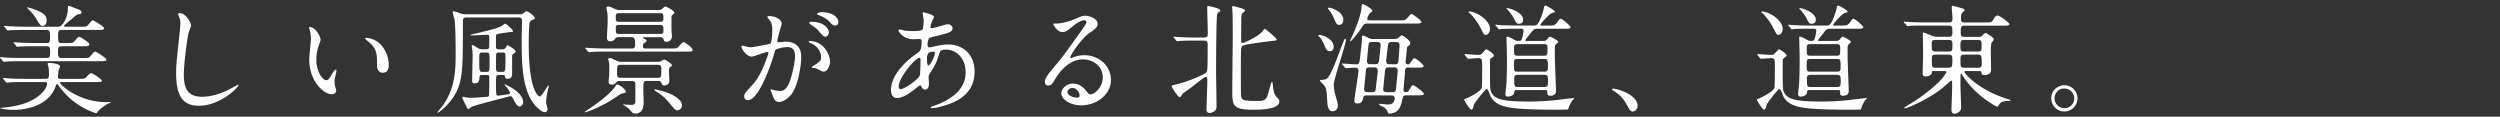 <svg xmlns="http://www.w3.org/2000/svg" width="600" height="28" fill="#fff"><rect width="100%" height="100%" fill="#333333" stroke="none"/><path d="M19.37 6.42c1.28 0 1.42 0 1.82-.48.79-.94.88-1.05 1.13-1.05.17 0 2.67 1.5 2.67 1.87 0 .43-.57.43-1.53.43h-8.77c-.74 0-.74.54-.74 1.45 0 1.19 0 1.7.74 1.7h1.33c1.13 0 1.36-.03 1.62-.23.23-.17 1.08-1.3 1.33-1.3.26 0 2.47 1.39 2.47 1.79 0 .51-.62.51-1.59.51h-5.16c-.77 0-.77.65-.77 1.16 0 1.08 0 1.65.77 1.65h5.22c1.28 0 1.42 0 1.82-.48.79-.94.88-1.05 1.13-1.05.2 0 2.67 1.53 2.67 1.9 0 .4-.57.4-1.53.4H5.11c-2.47 0-3.29.06-3.57.09-.11 0-.51.06-.59.06-.11 0-.17-.09-.26-.17l-.57-.68c-.09-.17-.12-.17-.12-.2 0-.06.03-.08.11-.08.2 0 1.05.08 1.25.11 1.39.06 2.55.09 3.89.09h6.04c.74 0 .74-.48.74-1.7 0-.51 0-1.11-.74-1.11H8.34c-2.47 0-3.29.06-3.57.06-.08.03-.51.08-.6.08-.11 0-.17-.08-.26-.2l-.54-.65c-.11-.14-.11-.14-.11-.2 0-.03.03-.06.09-.06.2 0 1.08.09 1.25.09 1.39.08 2.55.11 3.89.11h2.78c.73 0 .73-.42.73-1.61 0-.91 0-1.53-.77-1.53H6.07c-2.5 0-3.32.06-3.6.06-.08.03-.51.08-.6.08s-.17-.09-.25-.2l-.54-.66c-.11-.14-.11-.14-.11-.2s.03-.06.08-.06c.2 0 1.08.09 1.25.09 1.39.06 2.58.11 3.91.11h7.83c1.02 0 2.24-2.41 2.24-4.11 0-.65 0-.88.28-.88.14 0 1.7.62 1.99.74.6.23 1.02.4 1.02.85 0 .34-.34.37-.6.4-.54.08-.68.2-2.01 1.36-.23.17-1.16.94-1.33 1.11-.14.14-.26.23-.26.34 0 .2.23.2.54.2h3.46zM5.82 19.69c-2.5 0-3.29.06-3.6.09-.09 0-.51.06-.6.06-.09 0-.14-.08-.26-.2l-.54-.65c-.11-.14-.11-.14-.11-.2 0-.03.03-.06.08-.06.2 0 1.08.08 1.25.08 1.39.09 2.58.11 3.92.11h5.05c.74 0 .74-.48.74-1.3 0-.96-.06-1.33-.14-1.62-.14-.54-.17-.6-.17-.71 0-.2.25-.2.4-.2.37 0 2.58.2 2.58.85 0 .17-.34.88-.37 1.02-.03.2-.14 1.39-.14 1.48 0 .26.03.48.62.48h4.37c1.42 0 1.45 0 2.04-.65.23-.26.62-.71.94-.71.4 0 2.61 1.56 2.61 1.79 0 .34-.68.34-1.5.34h-8.06c-.34 0-.51 0-.51.2 0 .4 4.4 4.62 11.12 4.62.14 0 .77-.03.88-.03.06 0 .17 0 .17.06s-.99.51-1.16.62c-.54.37-1.65 1.16-1.99 1.65-.08.17-.23.37-.37.37s-4.23-1.28-7.26-4.54c-1.19-1.28-1.56-1.82-1.79-2.16-.08-.11-.2-.31-.34-.31s-.14.09-.34.6c-1.84 5.05-7.94 5.59-10.01 5.59-1.73 0-3.29-.31-3.29-.43 0-.03 1.28-.17 1.39-.17 7.6-.79 9.87-4.51 9.87-5.64 0-.43-.23-.43-.62-.43H5.82zm4.36-13.47c-.43 0-.57-.2-1.59-1.9-.14-.23-.74-1.19-1.9-2.21-.02-.06-.17-.17-.17-.29 0-.03.08-.06.11-.06s1.02.23 2.16.71c1.48.65 2.41 1.11 2.41 2.47 0 .57-.25 1.28-1.02 1.28zm35.67-.11c0 .28-.48 1.36-.54 1.59-.4 1.45-1.19 7.72-1.19 10.1 0 2.86.54 5.42 4.34 5.42 1.39 0 3.43-.28 5.96-1.47.43-.2 2.58-1.39 2.69-1.39s.14.09.14.14c0 .31-4.2 4.88-9.53 4.88-3.69 0-5.45-2.13-5.45-7.83 0-1.76.06-2.33.65-7.89.11-.94.37-3.26.37-4.06 0-.51-.08-.99-.25-1.39-.03-.09-.31-.74-.31-.77 0-.2.23-.28.4-.28 1.47 0 2.72 2.29 2.72 2.95zm31.09 3.4c0 .23-.06.31-.34 1.13-.4 1.11-.68 2.16-.68 3.66 0 2.86 1.48 4.94 2.35 4.94.48 0 .6-.14 1.45-1.56.17-.28.65-.96.88-.96.08 0 .14.11.14.23s-.06.48-.08.57c-.31 1.3-.37 1.56-.37 2.16 0 .48.08.85.17 1.13.08.31.23.79.23.94 0 .57-.6.88-1.08.88-1.82 0-5.39-2.98-5.39-8.4 0-.79.4-4.28.4-5.02 0-.57-.11-1.33-.2-1.65-.2-.71-.23-.79-.23-.96 0-.09.11-.11.17-.11 1.31-.02 2.58 2.25 2.58 3.02zm13.84.65c1.45 1.16 2.52 3.18 2.52 5.42 0 .54-.06 1.87-1.42 1.87-1.39 0-1.39-1.53-1.39-1.9 0-2.35 0-3.55-1.5-5.05-.23-.23-1.36-1.11-1.36-1.28 0-.09.11-.14.25-.14.04 0 1.68.09 2.9 1.08zm33.88-6.72c.45 0 .68-.03 1.05-.31.45-.4.54-.43.71-.43.17 0 1.93 1.02 1.93 1.67 0 .11-.06.23-.43.34-.31.11-.45.2-.74.54-.28.34-.28 4.68-.28 5.42 0 11.2 2.35 12.48 2.64 12.48.51 0 1.84-2.61 2.07-2.61.06 0 .11.03.11.11 0 .06-.11.48-.14.6-.34 1.3-.51 2.72-.51 3.15 0 .09 0 .4.09.74.03.06.25.94.25.99 0 .54-.31.79-.65.79-.62 0-1.73-.88-2.44-1.76-3.06-3.66-3.12-10.13-3.12-15.83 0-.62.08-3.66.08-4.37 0-.77-.6-.77-.94-.77H112c-.23 0-.68 0-.85.37-.06.14-.06 1.62-.06 1.82 0 11.03 0 13.87-2.78 17.62-1.42 1.93-3.15 3.06-3.23 3.06-.03 0-.09-.06-.09-.11 0-.08.68-.85 1.02-1.28 3.35-4.37 3.35-9.11 3.35-13.39 0-1.82-.06-6.33-.28-7.63-.06-.28-.43-1.53-.43-1.73 0-.11.09-.2.23-.2.17 0 .77.17 1.02.28.82.31 1.16.43 1.82.43h12.94zm-4.88 14.58c-.74 0-.74.17-.74 1.82 0 2.81 0 3.12.48 3.12.14 0 1.33-.17 1.56-.2 1.19-.17 1.3-.17 1.3-.43 0-.43-.71-1.28-1.02-1.65-.06-.06-.25-.28-.25-.37 0-.03.03-.06.08-.06.14 0 4.37 1.87 4.37 4.28 0 .54-.45 1.02-.85 1.02-.45 0-.91-.62-1.11-.99-.68-1.33-.77-1.47-1.08-1.47-.11 0-.28.03-.34.06-1.42.4-8.31 2.1-8.99 2.5-.11.06-.62.51-.77.51-.17 0-.23-.09-.43-.51-.37-.71-1.05-2.07-1.05-2.16 0-.17.11-.26.26-.26.08 0 .54.11.62.14.51.11 1.22.11 1.3.11.51 0 3.52-.23 3.55-.23.31-.03.6-.06.68-.28.08-.2.08-3.09.08-4.43 0-.54-.25-.54-.74-.54h-.96c-.4 0-.62.03-.65.51-.03.54-.06 1.5-1.19 1.5-.57 0-.57-.4-.57-.68 0-.88.11-5.25.11-6.24 0-.06-.11-1.42-.11-1.45-.03-.11-.11-.51-.11-.6 0-.14.06-.2.2-.2.17 0 .28.06 1.3.71.45.28.94.28 1.16.28h.82c.2 0 .6 0 .71-.51 0-.06.03-1.3.03-1.96 0-.82 0-1.02-.45-1.02-.54 0-3.26.17-3.89.17-.08 0-.17 0-.17-.06 0-.11.09-.14.74-.28 4.34-1.05 5.67-1.36 6.78-1.96.11-.06.65-.54.82-.54.11 0 1.84 1.36 1.84 1.79 0 .23-.17.23-.62.23-.11 0-3.18.4-3.32.57-.14.14-.14.4-.14 2.81 0 .48.06.77.71.77h.79c.31 0 .62 0 .94-.54.2-.34.25-.45.4-.45.03 0 1.87 1.02 1.87 1.48 0 .26-.11.34-.31.45-.17.11-.45.31-.51.51v4.2c0 .51 0 1.42-1.08 1.42-.54 0-.6-.34-.68-.68-.06-.23-.34-.23-.62-.23h-.75zm-3.06-.77c.77 0 .77-.2.77-2.07 0-2.5 0-2.58-.77-2.58h-.96c-.74 0-.74.17-.74 1.76 0 2.78.03 2.89.77 2.89h.93zm3.03-4.65c-.23 0-.57 0-.65.34-.06.14-.06 2.33-.06 2.58 0 1.56 0 1.73.71 1.73h.79c.74 0 .77 0 .77-3.43 0-1.05 0-1.22-.71-1.22h-.85zm30.45 9.39c0 .26-.11.28-.68.4-.37.06-.62.2-1.11.54-1.62 1.11-4.42 2.81-7.09 3.74-.11.03-.82.28-.94.28 0 0-.06 0-.06-.06 0-.09.71-.54.85-.62 1.73-1.16 4.91-3.38 6.33-5.3.08-.11.34-.57.42-.62.06-.06.17-.06.23-.06.28 0 .82.37 1.11.57.34.28.94.82.94 1.13zm7.91-19.6c.28 0 .62-.06.94-.37.42-.4.48-.45.65-.45.11 0 2.13.91 2.13 1.48 0 .17-.06.2-.4.48-.28.23-.28.34-.28 1.02v2.52c0 .23.11 1.33.11 1.59 0 .96-.65 1.36-1.25 1.36-.51 0-.54-.06-.79-.65-.2-.45-.54-.45-.77-.45h-3.97c-.08 0-.17 0-.17.11s.08.14.34.26c.26.11.51.26.51.51 0 .2-.08.26-.54.51-.2.11-.31.31-.31.88 0 .45.4.45.62.45h6.16c.68 0 1.16 0 1.39-.11.26-.11 1.22-1.42 1.56-1.42.28 0 2.18 1.25 2.18 1.87 0 .4-.28.4-1.05.4h-19.6c-.82 0-2.21 0-3.38.06-.08.03-.77.09-.82.09-.08 0-.14-.06-.25-.17l-.54-.65c-.11-.14-.11-.14-.11-.2s.06-.06.08-.06c.2 0 1.05.08 1.25.08.82.06 2.3.11 3.92.11h5.9c.82 0 .82-.65.82-.74 0-1.67-.14-1.99-.99-1.99h-2.98c-.28 0-.62.06-.85.4-.4.6-1.05.6-1.16.6-.74 0-.79-.57-.79-.94 0-.26.17-3.12.17-3.72 0-1.33-.03-1.76-.06-2.07-.03-.17-.23-1.08-.23-1.3 0-.28.31-.31.45-.31.37 0 .48.06 1.62.6.11.06.48.23 1.02.23h9.47zm-9.5 17.05c-.14 0-.4 0-.65.26-.34.4-.51.6-1.11.6-.45 0-.79-.11-.79-.68 0-.17.08-.96.11-1.13.06-.62.06-1.3.06-1.96 0-.43 0-1.05-.06-1.5-.03-.11-.17-.62-.17-.77 0-.31.25-.34.37-.34.25 0 1.25.48 1.67.68.34.17.6.23.91.23h8.94c.17 0 .37-.03.6-.09.14-.06.71-.43.88-.43.37 0 1.87.96 1.87 1.36 0 .14-.08.23-.34.4-.34.23-.34.37-.34 1.13 0 .31.08 1.84.08 2.18 0 .74-.57 1.13-1.22 1.13-.37 0-.4-.03-.74-.71-.17-.37-.51-.37-.71-.37h-2.72c-.85 0-.85.17-.85 2.5 0 .23.08 2.18.08 2.58 0 .6 0 2.75-2.07 2.75-.26 0-.48-.06-.71-.31-.77-.85-.85-.94-1.22-1.19-.2-.14-.65-.45-.94-.62 0-.08.08-.08.14-.08.08 0 1.56.11 1.76.11.85 0 1.05-.23 1.05-.96v-3.97c0-.68-.43-.79-.82-.79h-3.06zm-.09-16.28c-.74 0-.74.45-.74.85 0 .88 0 1.22.74 1.22h9.96c.23 0 .74 0 .74-.68 0-1.13 0-1.39-.74-1.39h-9.96zm.06 2.83c-.2 0-.79 0-.79.57 0 1.39 0 1.59.79 1.59h9.87c.17 0 .77 0 .77-.57 0-1.39 0-1.59-.77-1.59h-9.87zm9.28 12.68c.85 0 .85-.2.85-2.01 0-.68 0-1.11-.85-1.11h-8.94c-.82 0-.82.23-.82 1.93 0 .79 0 1.19.82 1.19h8.94zm5.81 6.58c0 .91-.74 1.22-1.13 1.22-.37 0-.71-.28-1.56-1.36-1.11-1.36-1.7-1.99-3.57-3.21-.14-.09-.45-.31-.45-.37s.14-.06.2-.06c.34 0 1.73.37 2.16.48 2.39.72 4.35 2.05 4.35 3.3zm14.28-14.07c0-.11.11-.23.25-.23.08 0 1.56.4 1.87.4.82 0 4.71-.82 4.77-.85.48-.34.51-3.21.51-3.35 0-.74-.06-1.59-.71-2.41-.43-.51-.48-.57-.48-.65 0-.2.34-.23.45-.23 1.9 0 3.01 1.08 3.01 1.82 0 .03-1.08 3.66-1.08 4.2 0 .17.11.26.31.26.14 0 1.45-.14 1.67-.14 2.13 0 3.77 1.02 3.77 3.63 0 2.24-.79 7.12-2.44 9.11-.79.94-1.93 1.73-2.89 1.73-1.05 0-1.33-.99-1.67-1.96-.06-.2-.37-.85-.37-.94 0-.09.06-.14.14-.14.11 0 .62.17.71.2.6.14 1.16.2 1.45.2.82 0 1.87-.4 2.7-3.46.31-1.13.88-3.43.88-4.94 0-1.99-1.13-2.13-1.96-2.13-.91 0-2.52.43-2.72.68-.11.14-.14.26-.42 1.22-1.13 3.86-3.89 10.84-6.18 10.84-.62 0-.91-.4-.91-.91 0-.6.2-.82 1.9-2.69.77-.85 1.96-2.16 3.49-6.41.11-.28.4-1.13.4-1.33 0-.09-.03-.23-.2-.23-.62 0-3.26 1.13-3.83 1.13-1.12-.01-2.42-1.79-2.42-2.42zm19.68 6.02c-.31 0-1.62-.74-1.93-.85-.2-.06-.91-.08-.91-.2 0-.17.94-.65 1.11-.79 1.05-.79 1.16-.88 1.16-1.65 0-.48-.2-2.33-2.3-3.26-.23-.11-.68-.31-.68-.43 0-.17.11-.17.2-.17 3.63 0 4.94 3.57 4.96 5.02.01.34-.42 2.33-1.61 2.33zm1.31-9.51c0 .48-.34 1.11-.82 1.11-.4 0-.62-.17-1.5-1.22-.57-.68-.85-.88-2.01-1.67-.14-.09-.42-.31-.42-.43 0-.08.23-.26.48-.26 3.61.01 4.27 2.13 4.27 2.47zm2.27-2.38c0 .34-.23.82-.71.82-.62 0-.94-.37-1.5-1.02-.45-.48-1.59-1.16-2.53-1.5-.28-.09-.37-.2-.37-.28 0-.23.68-.4 1.02-.4 3.52 0 4.09 1.84 4.09 2.38zm18.27 16.14c-1.45 1.13-2.89 2.07-4.25 2.07-1.28 0-1.39-1.45-1.39-1.96 0-3.06 2.72-6.33 6.18-8.71.88-.62 1.16-.88 1.16-2.89 0-.45-.08-.6-.62-.6-.06 0-1.08.06-1.28.06-2.52 0-3.63-1.82-3.63-2.07 0-.17.11-.28.34-.28.17 0 1.02.26 1.19.28.71.08 1.39.11 1.93.11.51 0 2.16 0 2.33-.43.17-.4.25-1.99.25-2.1 0-.28-.28-1.73-.28-1.79 0-.14.14-.17.25-.17.06 0 2.5.51 2.5 1.13 0 .03-.43.94-.45.99-.28.6-.4 1.13-.4 1.39 0 .23.03.28.37.28.6 0 3.21-.94 3.75-.94.68 0 1.19.45 1.19.94 0 .91-1.02 1.16-3.43 1.76-1.67.4-2.1.51-2.27.74-.14.2-.31.99-.31 1.39 0 .65.14.71.48.71.23 0 .65-.08.82-.14 1.36-.34 2.58-.54 3.55-.54 4.14 0 6.44 2.86 6.44 6.5 0 6.16-5.64 7.74-8.28 8.45-.17.06-1.31.34-1.96.34-.17 0-.28-.06-.28-.2 0-.11.23-.2.57-.31 5.7-1.93 7.8-4.91 7.8-8.08 0-3.57-2.38-5.47-4.68-5.47-1.36 0-1.42.17-1.93 1.84-.48 1.53-.94 2.24-1.96 3.86-.28.45-.31.6-.31 1.02 0 .23.08 1.25.08 1.45 0 .77-.28 1.42-.91 1.42-.48 0-.68-.34-.88-.65-.2-.34-.23-.4-.31-.4-.07-.02-.89.63-1.37 1zm1.28-3.37c.11-.28.17-3.26.17-3.57 0-.17 0-.65-.2-.65-1.05 0-5.05 4.77-5.05 6.89 0 .4.14.68.6.62.96-.12 4.08-2.27 4.48-3.29zm3.2-5.68c-1.48 0-1.48.96-1.48 1.96 0 .26 0 1.36.34 1.36.43 0 1.56-2.24 1.56-2.98 0-.03-.03-.23-.09-.28-.05-.06-.24-.06-.33-.06zm40.71 6.16c0-2.33-1.96-4.31-4.79-4.31-3.74 0-6.16 3.89-6.67 4.77-.57.96-.85 1.5-1.62 1.5-.68 0-.82-.57-.82-.79 0-.71.23-1.33 2.24-3.69 1.84-2.16 2.13-2.52 6.41-8.54.94-1.33 1.33-1.93 1.33-2.24 0-.2-.2-.4-.54-.4-1.05 0-2.72 1.42-3.21 1.82-1.13.94-1.53 1.02-2.01 1.02-1.33 0-2.21-1.82-2.21-1.96 0-.09.09-.09.68-.09 1.5 0 3.6-.68 4.4-1.02 1.76-.77 1.96-.85 2.58-.85 1.13 0 2.98.71 2.98 1.96 0 .82-.65 1.28-2.01 2.21-2.04 1.45-4.54 5.33-4.54 5.81 0 .09.08.2.17.2.17-.06.54-.2.71-.26.91-.34 1.7-.45 2.5-.45 3.63 0 6.38 2.69 6.38 5.9 0 3.6-3.49 6.13-7.09 6.13-2.81 0-4.82-1.5-4.82-2.92 0-1.02 1.19-2.3 2.81-2.3 1.33 0 2.44.79 3.23 1.82.4.51.57.77.96.77.97-.01 2.95-1.74 2.95-4.09zm-7.29 2.55c-.68 0-1.19.54-1.19.99 0 .74 1.22 1.33 2.44 1.33.28 0 .48-.2.48-.51 0-.67-.68-1.81-1.73-1.81zM288.99 9c.88 0 .88-.45.88-1.11 0-.88-.14-5.19-.14-6.16 0-.17.03-.28.26-.28.06 0 2.89.51 2.89 1.08 0 .14-.09.23-.17.28-.34.2-.48.28-.57.57-.25.6-.28 11.8-.28 13.73 0 1.19.11 7.15.11 8.51 0 1.25-1.42 1.5-1.67 1.5-.2 0-.74-.11-.74-.79 0-.96.2-5.96.2-7.06 0-.48-.03-.82-.31-.82a.93.93 0 00-.45.17c-.4.26-.74.51-3.12 2.38-.25.2-1.59 1.13-1.93 1.39-.11.11-.62.94-.82.94-.4 0-1.93-2.35-1.93-2.64 0-.17.08-.2.96-.4 3.55-.85 6.86-2.47 7.23-2.81.43-.4.45-.43.45-6.75 0-.48 0-.99-.85-.99h-2.27c-.68 0-2.58 0-3.57.09-.09 0-.51.06-.6.06-.09 0-.17-.08-.26-.17l-.54-.65c-.11-.14-.11-.14-.11-.2s.06-.06.08-.06c.17 0 1.05.09 1.25.09.82.03 2.3.11 3.89.11h2.13zm13.9-1.33c.11-.11.54-.77.68-.77.06 0 2.84 2.21 2.84 2.61 0 .2-.11.2-1.11.31-1.39.17-6.44.77-7.12 1.19-.37.23-.37.85-.37 6.33 0 .79 0 5.11.03 5.5.06 1.25.65 1.39 3.91 1.39 2.07 0 2.24-.37 2.81-2.5.48-1.84.57-2.04.71-2.04s.17.11.26 1.05c.14 1.39.37 1.96.74 2.38.71.79.77.88.77 1.25 0 1.96-4.82 1.96-6.35 1.96-4.94 0-4.94-1.08-4.94-4.79 0-2.13.11-11.46.11-13.36 0-.99 0-4.28-.09-5.76 0-.11-.06-.51-.06-.6 0-.23.06-.37.23-.37.11 0 1.76.45 1.96.51.62.23.88.31.88.57 0 .2-.11.28-.48.51-.4.28-.4 1.19-.4 2.3 0 .68-.03 3.66-.03 4.25 0 .43.06.82.62.68.17-.05 3.09-1.3 4.4-2.6zm16.34 4.62c-.79 0-1.05-.6-1.39-1.47-.23-.57-.71-1.5-1.11-1.9-.06-.06-.34-.34-.34-.37 0-.14.14-.17.31-.17.71 0 3.38.96 3.38 2.84.01.62-.36 1.07-.85 1.07zm.52 14.41c-.94 0-1.13-1.25-1.19-2.04-.17-3.23-.23-3.6-1.02-4.45-.11-.14-.79-.74-.79-.85 0-.2 1.02-.2 1.16-.26.65-.2 1.13-.34 2.87-4.82.6-1.59 1.73-4.57 1.84-4.74.03-.06.08-.2.23-.2.08 0 .17.06.17.2 0 1.19-2.92 9.45-2.92 10.72 0 .14.08 1.39.25 2.04.65 2.3.74 2.55.74 3.01-.01 1.19-.89 1.39-1.34 1.39zm1.7-20.74c-.62 0-.77-.31-1.3-1.56-.37-.91-.94-1.73-1.16-1.96-.08-.11-.31-.37-.31-.48s.2-.11.26-.11c.74 0 3.46.99 3.46 2.92-.02.51-.22 1.19-.95 1.19zm16.56 10.22c-.77 0-.79.45-.82 1.22-.03.65-.34 3.66-.34 4.14 0 .51.34.57.6.57.43 0 .45-.06.82-.62.57-.94.62-1.05.85-1.05.4 0 2.61 1.76 2.61 2.04 0 .4-.57.4-1.53.4h-2.67c-.74 0-.79.2-1.05 1.33-.26 1.08-.71 3.04-3.01 3.04-.28 0-.28-.06-.54-.62-.28-.62-.65-.82-1.28-1.13-.65-.31-.65-.34-.65-.45 0-.08.08-.14.23-.14.06 0 1.62.17 1.93.17.85 0 1.56-.43 1.56-1.53 0-.45-.34-.65-.82-.65h-5.96c-.31 0-.68.11-.77.51-.17.77-.31 1.42-1.39 1.42-.48 0-.74-.17-.74-.68s.99-6.5.99-7.2c0-.71-.6-.71-.79-.71-.34 0-2.01.11-2.27.11-.08 0-.14-.06-.23-.17l-.57-.68c-.11-.11-.11-.14-.11-.17 0-.06.03-.08.08-.08.54 0 2.89.2 3.38.2.71 0 .74-.48.85-1.3.28-2.44.48-3.69.51-5.28 0-.2.08-.34.25-.34.28 0 1.42.65 1.67.74s.6.09.82.09h4.79c.23 0 .68 0 1.05-.17.17-.08.79-.74.96-.74.17 0 2.04 1.19 2.04 1.87 0 .34-.17.48-.57.79-.2.14-.2.26-.28 1.05-.03.37-.26 2.58-.26 2.75 0 .26.11.54.6.54.26 0 .31-.11.6-.48.62-.88.71-.99.94-.99.4 0 2.18 1.56 2.18 1.87 0 .37-.62.37-1.5.37h-2.16zm-9.87-10.53c-.71 0-.85.2-1.36.99-.99 1.53-2.44 3.29-2.7 3.29-.08.01-.08-.08-.08-.11 0-.09.57-1.22.74-1.62.51-1.13 1.9-4.51 2.01-6.27.06-.82.08-.94.31-.94.28 0 2.33 1.13 2.33 1.62 0 .14-.65.57-.74.68-.06.11-.51.91-.51 1.25 0 .26.2.34.94.34h6.84c1.22 0 1.36 0 2.04-.79.57-.65.62-.74.79-.74.26 0 2.38 1.53 2.38 1.9 0 .4-.54.4-1.5.4h-11.49zm.51 10.53c-.2 0-.74 0-.82.54 0 .06-.45 4.62-.45 4.68 0 .71.6.71.82.71h1.16c.71 0 .77-.31.82-.82.08-.71.48-3.86.48-4.34 0-.77-.6-.77-.82-.77h-1.19zm.63-6.1c-.71 0-.77.31-.79.45-.17 1.13-.42 3.97-.42 4.17 0 .71.62.71.82.71h1.19c.77 0 .82-.4.88-.79.03-.14.4-3.74.4-3.8 0-.62-.48-.74-.82-.74h-1.26zm3.88 6.1c-.48 0-.68.31-.74.65-.03.28-.45 4.48-.45 4.6 0 .45.34.68.79.68h1.45c.48 0 .74-.17.79-.51.03-.17.45-4.23.45-4.65 0-.77-.57-.77-.79-.77h-1.5zm.82-6.1c-.28 0-.68.03-.82.54-.08.31-.48 3.89-.48 4.06 0 .74.65.74.82.74h1.33c.6 0 .77-.28.79-.74.03-.2.28-3.66.28-3.8 0-.79-.57-.79-.79-.79h-1.13zm17.6 3.17c-.11-.14-.11-.14-.11-.17 0-.06.06-.08.08-.08.48 0 2.72.17 3.23.17.54 0 .65-.06.99-.43.74-.79.82-.91.94-.91.14 0 1.82.99 1.82 1.5 0 .14-.11.26-.2.31-.28.2-.68.48-.71.62-.03.14-.03 3.09-.03 3.55 0 3.55.09 3.77.28 4.23.74 1.76 2.64 2.33 9.11 2.33 5.13 0 8.28-.62 10.21-.79.06 0 .62-.09.62-.06 0 .11-.11.26-.4.54-.11.11-.54.85-.79 1.39-.06.11-.2.74-.31.82-.03.06-2.92.06-3.23.06-2.67 0-7.09-.06-9.67-.37-2.24-.28-4.48-.74-5.59-2.69-.14-.26-.68-1.93-1.02-1.93-.23 0-3.01 3.35-3.12 3.97-.08.51-.2.99-.57.99-.43 0-1.7-2.27-1.7-2.3 0-.23.31-.31.48-.37.43-.14 3.35-1.56 3.72-2.52.11-.31.11-4.43.11-5.08 0-1.84 0-2.07-.99-2.07-.37 0-2.01.14-2.35.14-.08 0-.14-.06-.26-.2l-.54-.65zm4.99-4.87c-.37 0-.37 0-1.3-1.79-.31-.6-.88-1.65-2.27-3.18-.08-.09-.54-.43-.54-.54s.17-.11.2-.11c1.59 0 5.28 2.18 4.91 4.54-.09.54-.55 1.08-1 1.08zm7.4 13.24c-.37 0-.48.03-.54.54-.08.82-1.08 1.02-1.53 1.02-.28 0-.6-.03-.6-.65 0-.31.17-1.67.2-1.96.11-1.28.17-4.08.17-6.5 0-.79-.11-4.88-.11-5.02 0-.09 0-.26.11-.26.37 0 1.22.45 1.82.79.11.06.4.23.74.23.51 0 .68 0 .85-.17.31-.31.57-2.01.57-2.24 0-.51-.37-.51-.65-.51h-1c-2.5 0-3.32.06-3.6.06-.08.03-.51.09-.6.09s-.14-.09-.25-.2l-.54-.65c-.11-.11-.11-.14-.11-.17 0-.06.03-.09.08-.09.2 0 1.08.11 1.25.11 1.39.06 2.58.09 3.89.09h4.08c.51 0 1.11 0 2.24-3.74.03-.11.14-.68.17-.79.03-.11.08-.26.28-.26.31 0 2.3 1.16 2.3 1.48 0 .14-.71.28-.82.34-.96.54-2.7 2.67-2.7 2.81 0 .03.06.17.26.17h1.65c1.45 0 1.64 0 2.5-1.25.08-.14.28-.4.48-.4.4 0 2.38 1.76 2.38 2.01 0 .4-.57.4-1.53.4h-6.3c-.88 0-.99.08-1.67.96-.2.23-1.36 1.67-1.36 1.79 0 .17.23.17.31.17h3.94c.45 0 .65 0 .99-.4.45-.54.51-.6.65-.6.34 0 2.01.96 2.01 1.22 0 .17-.65.65-.71.77-.11.2-.11.43-.11 2.5 0 1.33.28 7.94.28 8.54 0 .79-.6 1.13-1.33 1.13-.68 0-.74-.31-.74-.68 0-.48 0-.68-.4-.68h-7zm.57-15.91c-.57 0-.71-.26-1.25-1.36-.37-.74-1.33-1.87-1.36-1.9-.09-.08-.37-.34-.37-.43 0-.06.2-.06.23-.06.57 0 4.28 1.19 3.69 3.18-.15.46-.63.57-.94.57zm6.1 11.49c.85 0 .85-.37.85-1.22 0-1.59-.03-1.84-.88-1.84h-6.41c-.85 0-.85.37-.85 1.28 0 1.56 0 1.79.85 1.79h6.44zm-.09-3.83c.85 0 .85-.23.85-1.65 0-.77 0-1.13-.85-1.13h-6.3c-.88 0-.88.34-.88 1.16 0 1.42 0 1.62.88 1.62h6.3zm.12 7.51c.85 0 .85-.48.85-1.45 0-1.02 0-1.47-.85-1.47h-6.41c-.77 0-.85.43-.85.82 0 1.9 0 2.1.88 2.1h6.38zm21.25 5.88c-.6 0-.71-.2-1.65-1.9-.57-.99-1.3-1.99-2.98-3.04-.09-.06-.4-.26-.4-.34s.08-.2.31-.2c.99 0 5.82 1.47 5.82 4.11.01.69-.56 1.37-1.1 1.37zm29.91-13.51c-.11-.14-.11-.14-.11-.17 0-.06.06-.08.08-.08.48 0 2.72.17 3.23.17.54 0 .65-.06.99-.43.74-.79.82-.91.94-.91.14 0 1.82.99 1.82 1.5 0 .14-.11.26-.2.31-.28.2-.68.48-.71.62-.03.14-.03 3.09-.03 3.55 0 3.55.09 3.77.28 4.23.74 1.76 2.64 2.33 9.11 2.33 5.13 0 8.28-.62 10.21-.79.06 0 .62-.09.62-.06 0 .11-.11.26-.4.54-.11.11-.54.85-.79 1.39-.06.11-.2.74-.31.82-.03.06-2.92.06-3.23.06-2.67 0-7.09-.06-9.67-.37-2.24-.28-4.48-.74-5.59-2.69-.14-.26-.68-1.93-1.02-1.93-.23 0-3.01 3.35-3.12 3.97-.08.51-.2.99-.57.99-.43 0-1.7-2.27-1.7-2.3 0-.23.31-.31.48-.37.43-.14 3.35-1.56 3.72-2.52.11-.31.11-4.43.11-5.08 0-1.84 0-2.07-.99-2.07-.37 0-2.01.14-2.35.14-.08 0-.14-.06-.26-.2l-.54-.65zm4.99-4.87c-.37 0-.37 0-1.3-1.79-.31-.6-.88-1.65-2.27-3.18-.08-.09-.54-.43-.54-.54s.17-.11.2-.11c1.59 0 5.28 2.18 4.91 4.54-.09.54-.55 1.08-1 1.08zm7.4 13.24c-.37 0-.48.03-.54.54-.08.82-1.08 1.02-1.53 1.02-.28 0-.6-.03-.6-.65 0-.31.17-1.67.2-1.96.11-1.28.17-4.08.17-6.5 0-.79-.11-4.88-.11-5.02 0-.09 0-.26.11-.26.37 0 1.22.45 1.82.79.11.06.4.23.74.23.51 0 .68 0 .85-.17.31-.31.57-2.01.57-2.24 0-.51-.37-.51-.65-.51h-.99c-2.5 0-3.32.06-3.6.06-.08.03-.51.09-.6.09s-.14-.09-.25-.2l-.54-.65c-.11-.11-.11-.14-.11-.17 0-.06.03-.09.08-.09.2 0 1.08.11 1.25.11 1.39.06 2.58.09 3.89.09h4.08c.51 0 1.11 0 2.24-3.74.03-.11.14-.68.17-.79.03-.11.08-.26.28-.26.31 0 2.3 1.16 2.3 1.48 0 .14-.71.28-.82.34-.96.54-2.7 2.67-2.7 2.81 0 .03.06.17.26.17h1.65c1.45 0 1.64 0 2.5-1.25.08-.14.28-.4.48-.4.4 0 2.38 1.76 2.38 2.01 0 .4-.57.4-1.53.4h-6.3c-.88 0-.99.08-1.67.96-.2.23-1.36 1.67-1.36 1.79 0 .17.23.17.31.17h3.94c.45 0 .65 0 .99-.4.45-.54.51-.6.65-.6.34 0 2.01.96 2.01 1.22 0 .17-.65.65-.71.77-.11.2-.11.43-.11 2.5 0 1.33.28 7.94.28 8.54 0 .79-.6 1.13-1.33 1.13-.68 0-.74-.31-.74-.68 0-.48 0-.68-.4-.68h-7.01zm.57-15.91c-.57 0-.71-.26-1.25-1.36-.37-.74-1.33-1.87-1.36-1.9-.09-.08-.37-.34-.37-.43 0-.06.2-.06.23-.06.57 0 4.28 1.19 3.69 3.18-.15.46-.63.57-.94.57zm6.1 11.49c.85 0 .85-.37.85-1.22 0-1.59-.03-1.84-.88-1.84h-6.41c-.85 0-.85.37-.85 1.28 0 1.56 0 1.79.85 1.79h6.44zm-.09-3.83c.85 0 .85-.23.85-1.65 0-.77 0-1.13-.85-1.13h-6.3c-.88 0-.88.34-.88 1.16 0 1.42 0 1.62.88 1.62h6.3zm.12 7.51c.85 0 .85-.48.85-1.45 0-1.02 0-1.47-.85-1.47h-6.41c-.77 0-.85.43-.85.82 0 1.9 0 2.1.88 2.1h6.38zm23.21-3.85c-.45 0-.48.17-.51.48-.09.6-.91.82-1.42.82-.45 0-.77-.08-.77-.85 0-.34.11-3.35.11-3.97 0-.85-.06-4.68-.06-5.47 0-.14 0-.23.11-.23.14 0 .77.23 1.28.45.91.4 1.3.57 2.1.57h2.78c.31 0 .82 0 .82-.85 0-1.5 0-1.84-.91-1.84H462c-2.5 0-3.32.03-3.57.06-.11.03-.51.09-.62.09-.08 0-.14-.09-.23-.2l-.57-.65c-.11-.11-.11-.14-.11-.17 0-.06.03-.09.11-.09.17 0 1.05.09 1.25.11 1.39.06 2.55.09 3.89.09h5.53c.82 0 .91-.31.91-1.05 0-.4-.17-2.18-.17-2.55 0-.31.06-.4.26-.4.08 0 1.47.4 1.96.54.82.23.85.37.85.54s-.65.65-.71.77c-.08.2-.14.4-.14 1.25 0 .65.08.91.94.91h5.05c1.19 0 1.33 0 1.65-.51.68-1.16.91-1.16 1.11-1.16.57 0 2.86 1.76 2.86 2.04 0 .4-.57.4-1.53.4h-9.13c-1.02 0-1.02.17-1.02 1.9 0 .37.08.79.82.79h3.46c.51 0 .65 0 .96-.37.4-.43.51-.54.71-.54.34 0 2.01 1.11 2.01 1.48 0 .17-.57.77-.6.94-.08.26-.14 1.22-.14 1.5 0 .77.06 4.23.06 4.94 0 1.22-1.53 1.22-1.65 1.22-.6 0-.62-.26-.65-.65-.03-.31-.11-.31-.82-.31h-2.95c-.14 0-.34 0-.34.2 0 .23 3.06 4.2 10.27 6.47.71.23.79.26.79.34 0 .11-.06.17-.2.17-1.02 0-2.07 0-2.61.99-.14.28-.2.37-.37.37-.25 0-3.77-1.99-6.21-4.74-1.16-1.3-1.67-2.07-2.21-2.92-.09-.11-.11-.2-.23-.2-.14 0-.14.17-.14.28 0 .37-.03 1.9-.03 2.21 0 .82.17 5.13.17 5.47 0 .45-.06.79-.51 1.16-.2.14-.62.43-1.05.43-.68 0-.77-.57-.77-.94 0-.17.17-4.54.17-5.36 0-1.48 0-1.65-.23-1.65-.08 0-1.47 1.25-1.67 1.42-3.01 2.67-8.82 5.25-9.45 5.25-.06 0-.14 0-.14-.11 0-.14 1.28-.91 1.67-1.13 3.32-1.99 6.75-4.99 7.63-6.21.28-.4.79-1.11.79-1.25 0-.26-.23-.26-.48-.26h-2.5zm3.54-4.66c.91 0 .91-.31.91-1.73 0-.74-.06-1.05-.91-1.05h-3.15c-.85 0-.91.34-.91 1.05 0 1.45.03 1.73.94 1.73h3.12zm-3.12.74c-.37 0-.91.03-.91.79 0 2.3 0 2.35.91 2.35h3.06c.88 0 .96-.23.96-1.87 0-.88-.03-1.28-.94-1.28h-3.08zm6.89-3.52c-.88 0-.94.23-.94 1.65 0 .85.06 1.13.91 1.13h3.26c.91 0 .91-.2.91-1.65 0-.79 0-1.13-.91-1.13h-3.23zm3.24 6.67c.94 0 .94-.43.94-1.28 0-1.45 0-1.87-.96-1.87h-3.21c-.94 0-.94.45-.94 1.25 0 1.67 0 1.9.94 1.9h3.23zm23.92 7.35c0 1.59-1.28 3.15-3.18 3.15s-3.12-1.59-3.12-3.18c0-2.16 1.87-3.12 3.15-3.12 1.84 0 3.15 1.53 3.15 3.15zm-5.51-.03c0 1.3 1.05 2.38 2.38 2.38 1.22 0 2.35-.96 2.35-2.33 0-1.11-.85-2.38-2.41-2.38-1.49 0-2.32 1.22-2.32 2.33z"/></svg>